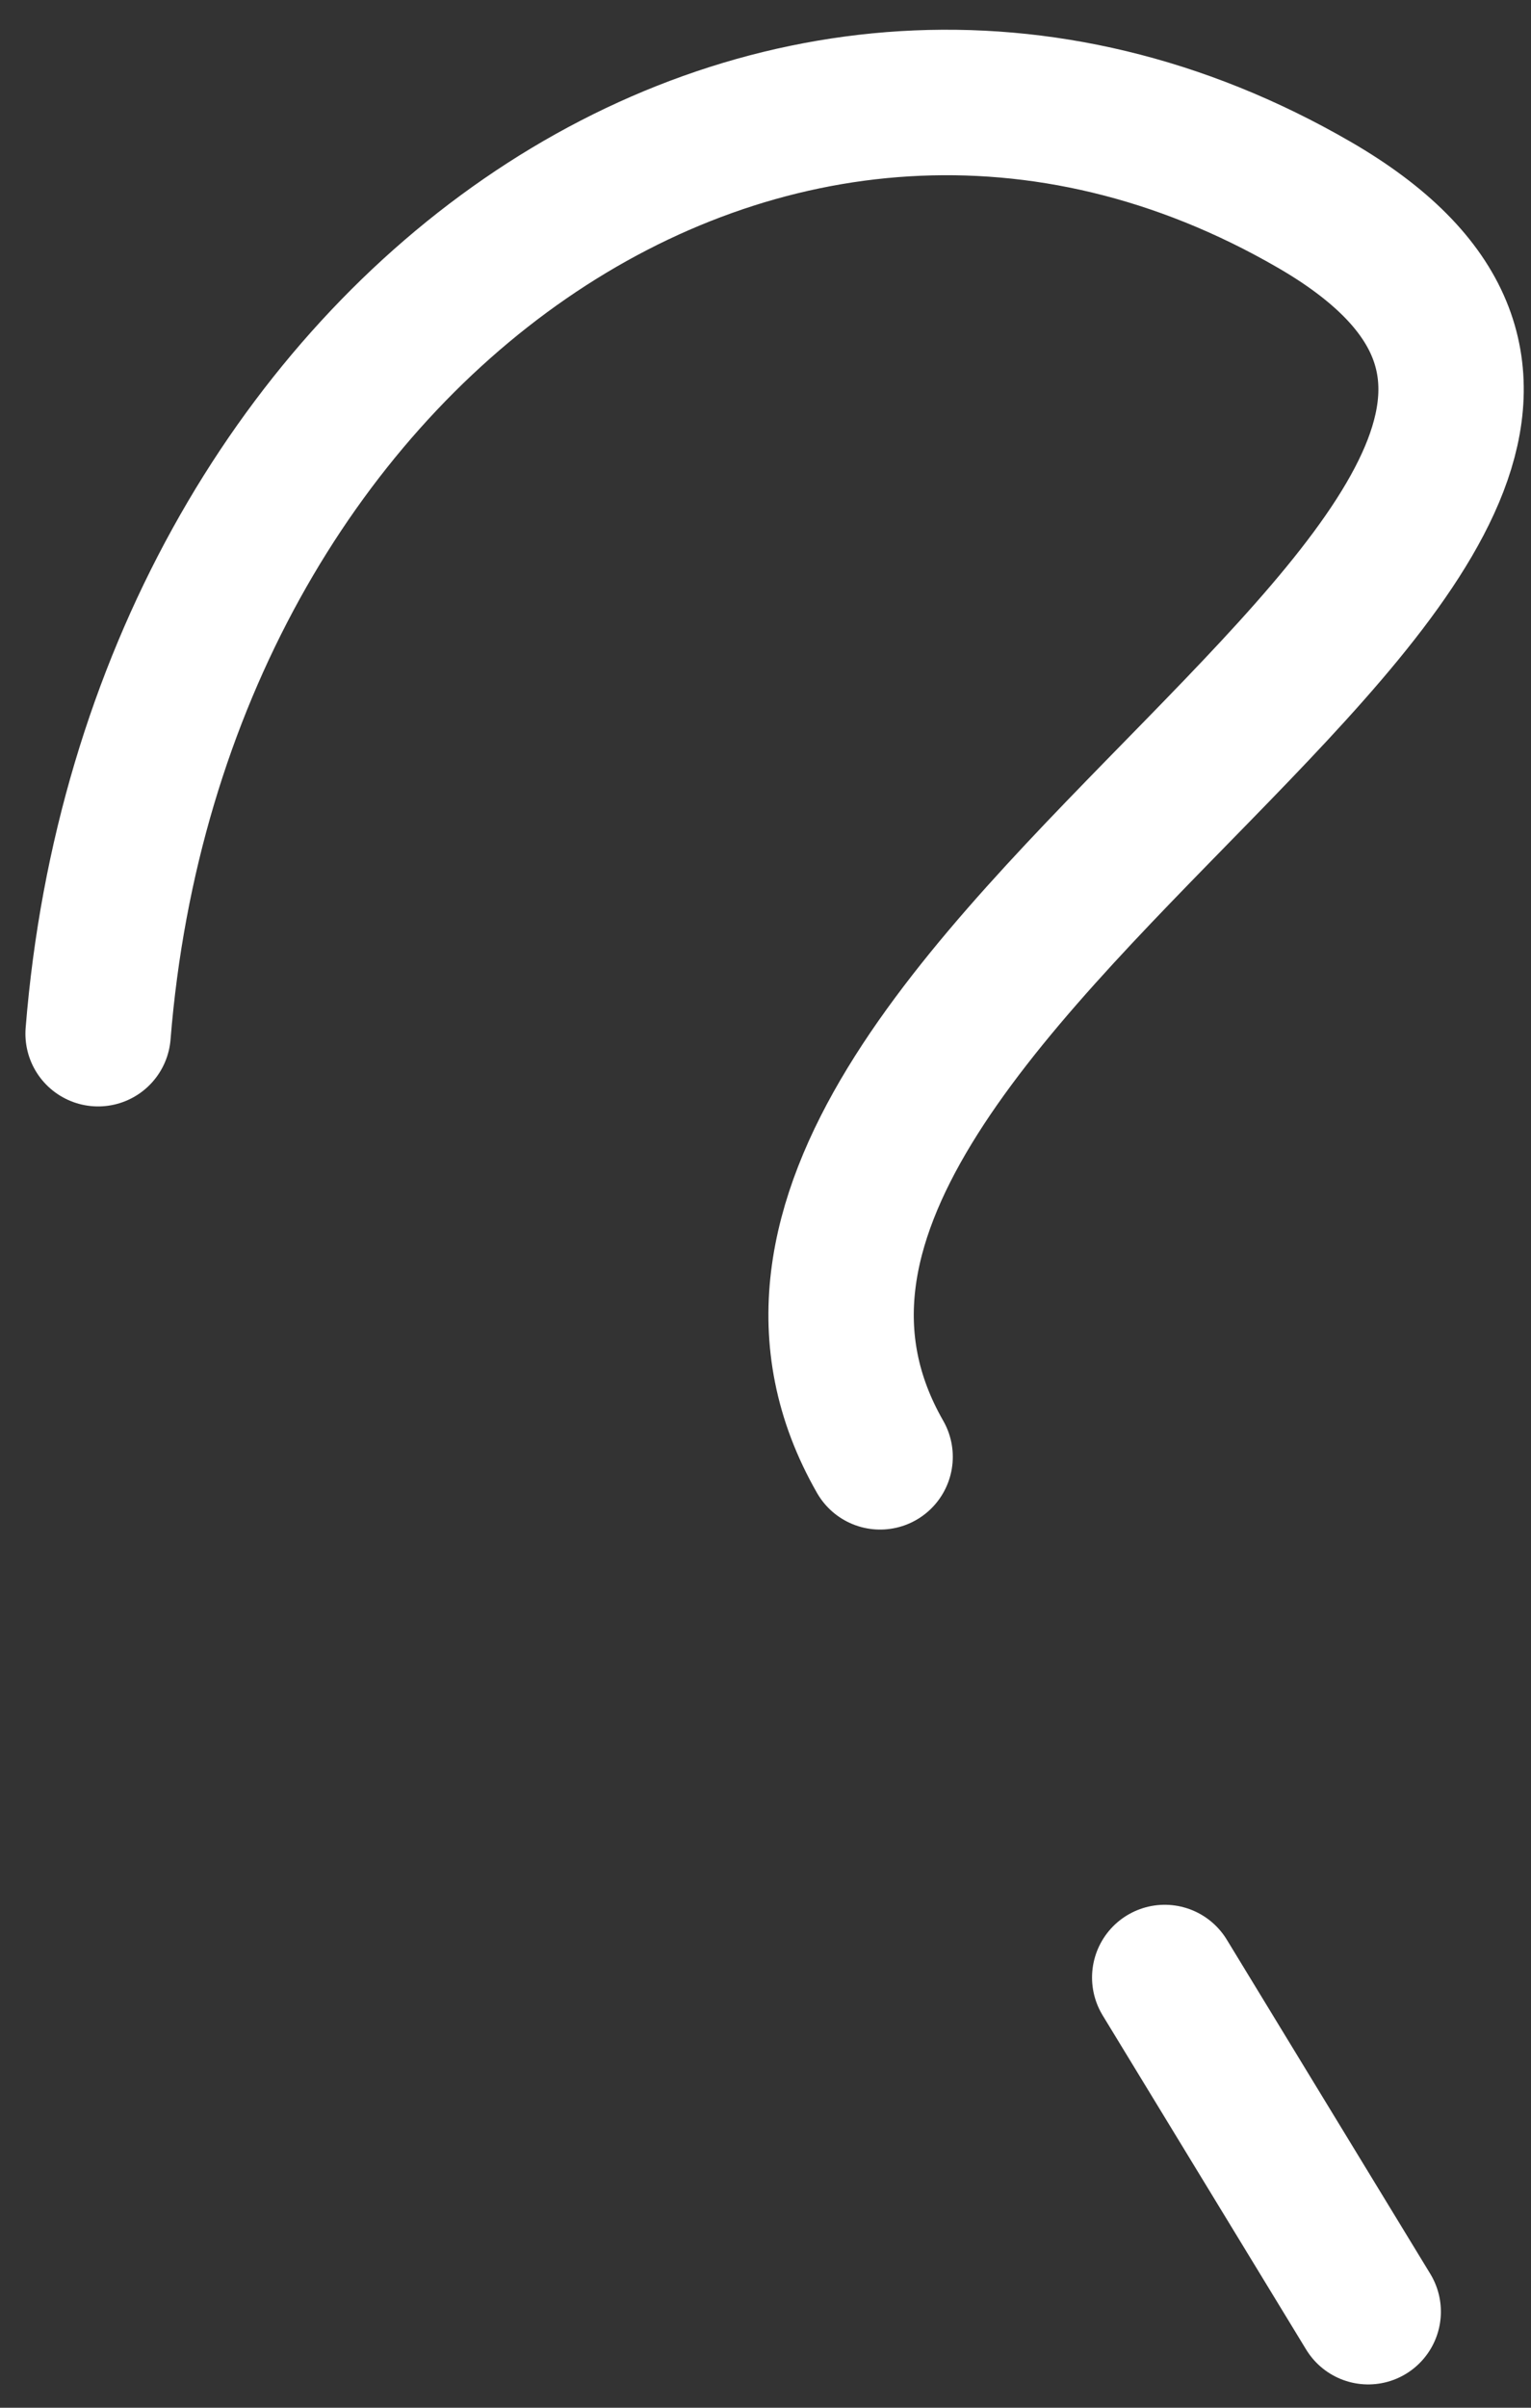 <svg width="42" height="66" viewBox="0 0 42 66" fill="none" xmlns="http://www.w3.org/2000/svg">
<rect x="0" y="0" width="42" height="66" fill="#333333" stroke="none"/>
<path d="M2.691 28.335C4.237 9.069 21.266 -2.941 36.049 5.61C50.832 14.161 16.726 26.99 24.144 39.934M37.534 63.367L31.952 54.207" stroke="white" stroke-width="3.988" stroke-linecap="round" stroke-linejoin="round"/>
</svg>
